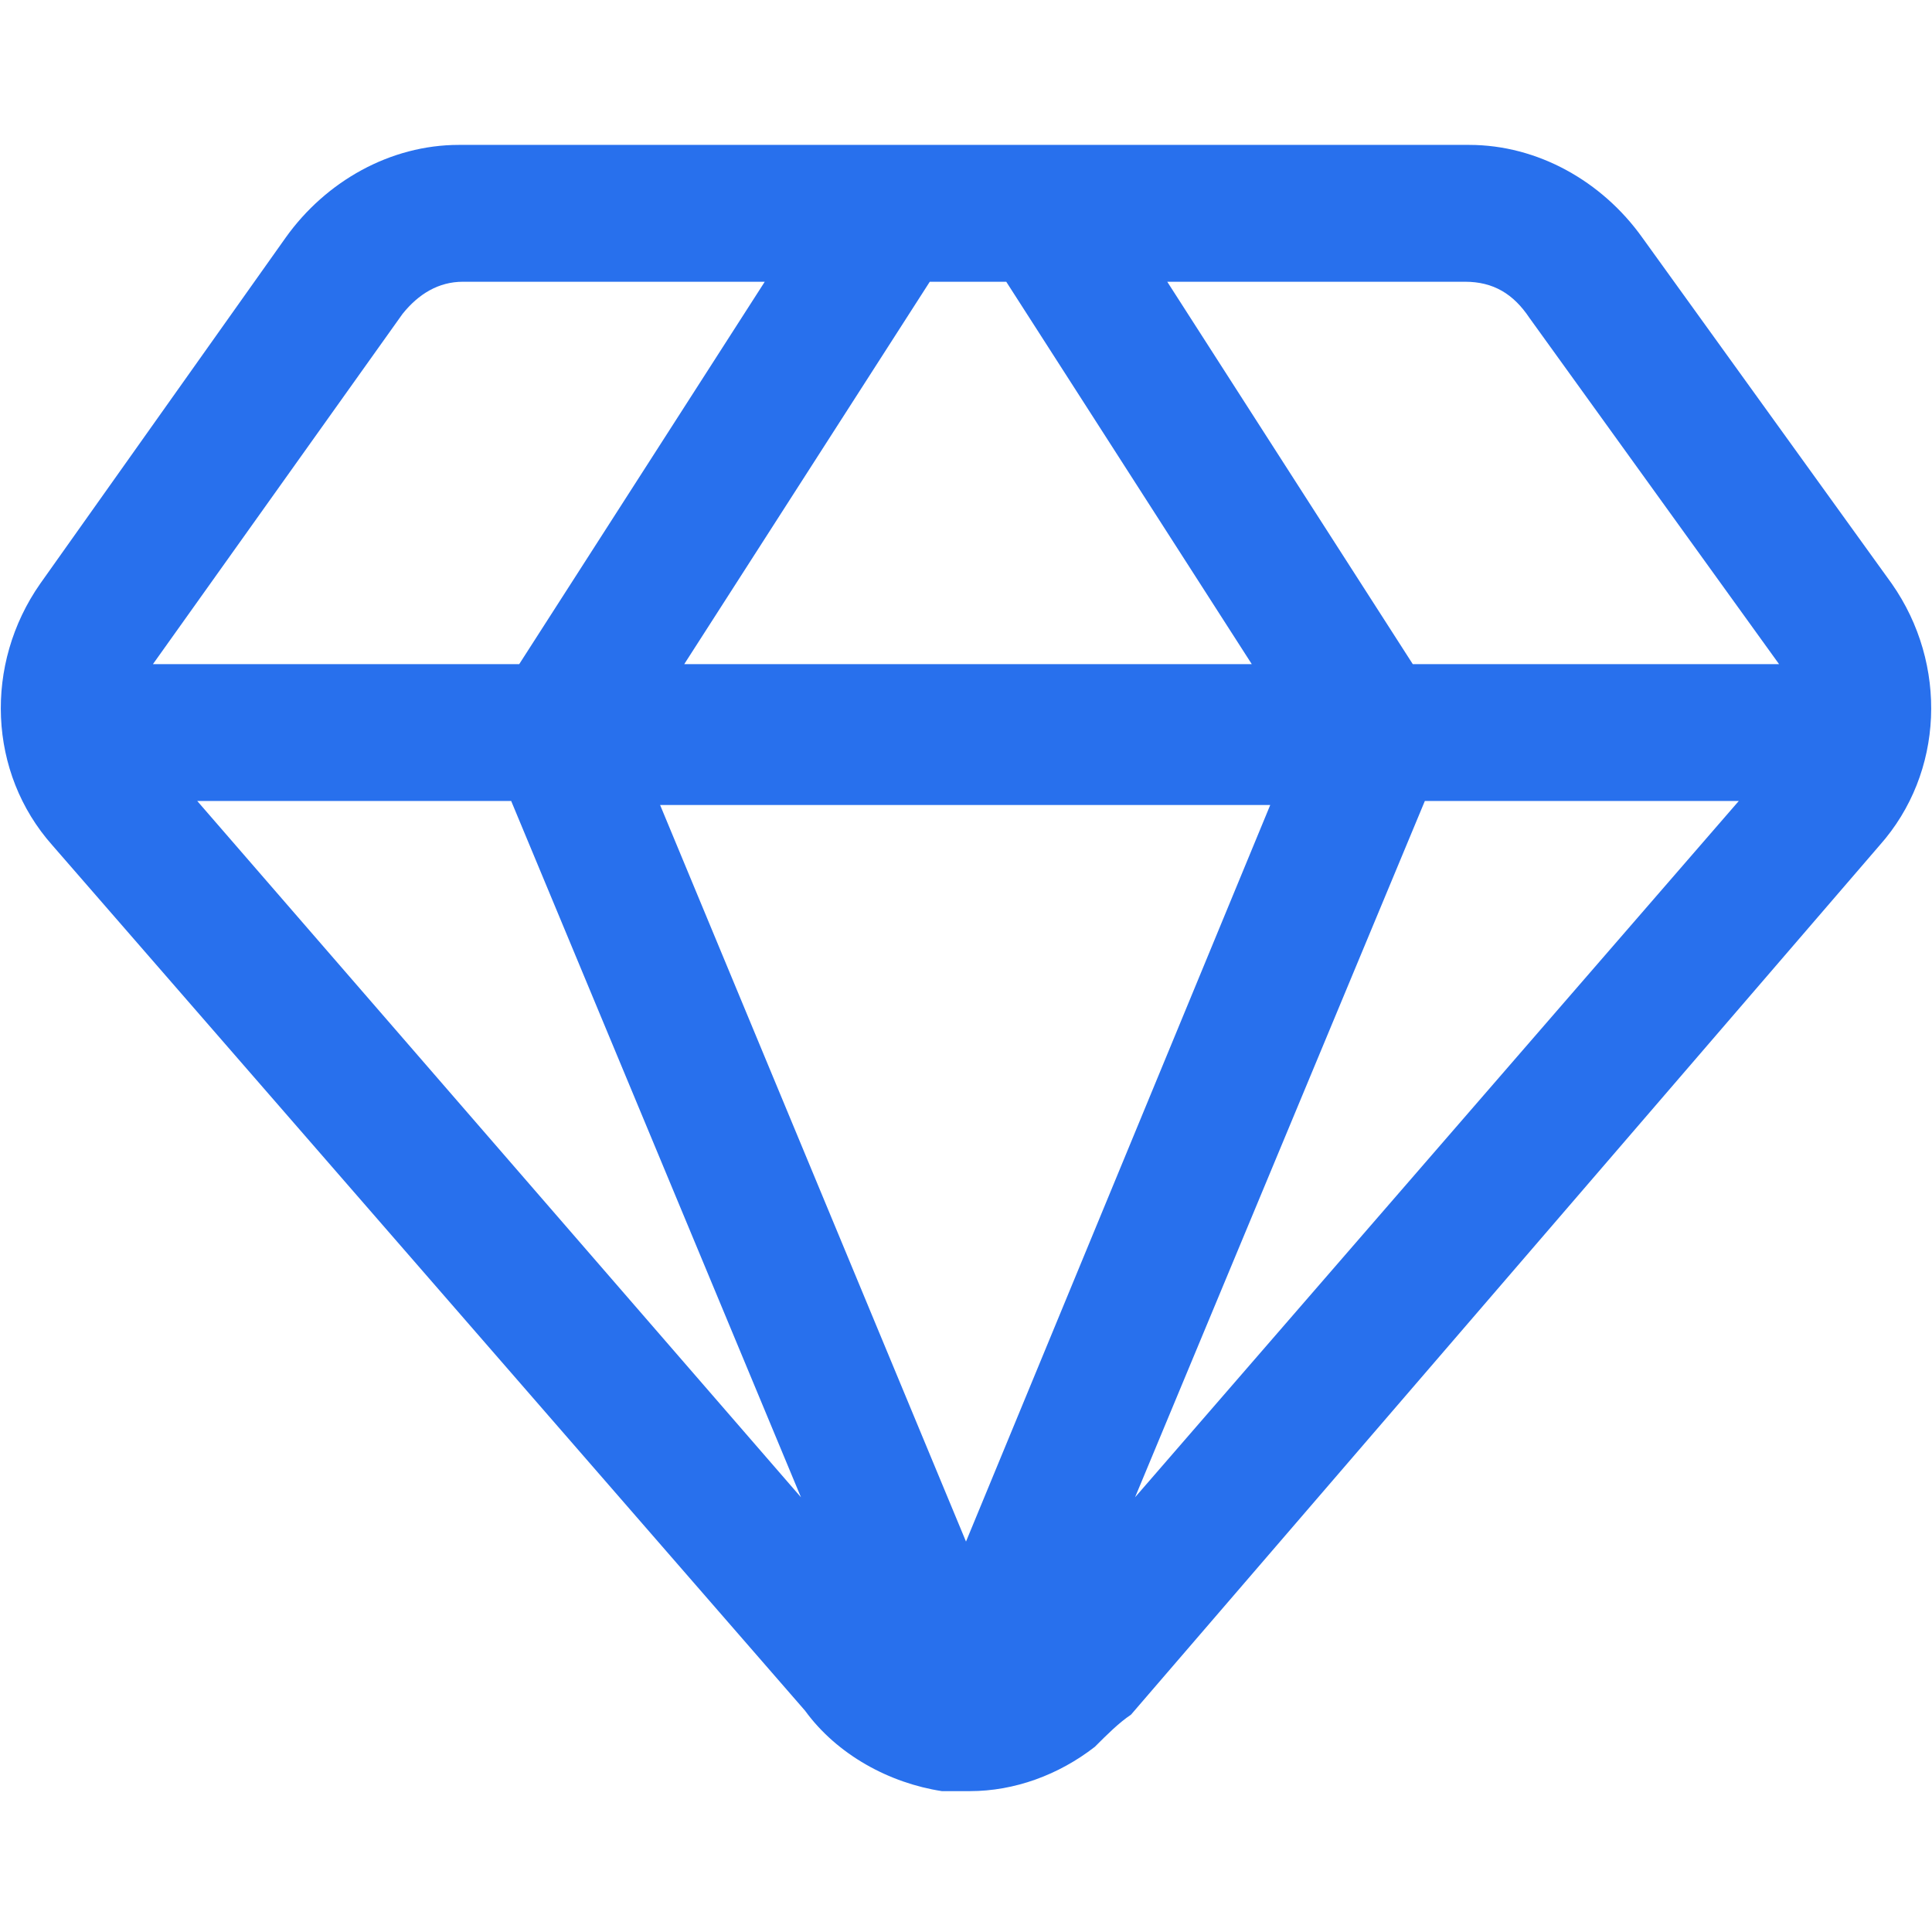<?xml version="1.0" encoding="utf-8"?>
<!-- Generator: Adobe Illustrator 26.1.0, SVG Export Plug-In . SVG Version: 6.00 Build 0)  -->
<svg version="1.1" id="Layer_1" xmlns="http://www.w3.org/2000/svg" xmlns:xlink="http://www.w3.org/1999/xlink" x="0px" y="0px"
	 viewBox="0 0 48 48" style="enable-background:new 0 0 48 48;" xml:space="preserve">
<style type="text/css">
	.st0{fill:#2870ED;}
</style>
<path class="st0" d="M47,14.5l-6.2-8.6c-1-1.4-2.6-2.3-4.3-2.3c0,0,0,0,0,0l-10.3,0c-0.2,0-0.4,0-0.7,0l-3,0c-0.2,0-0.4,0-0.7,0
	l-10.4,0c-1.7,0-3.3,0.9-4.3,2.3L1,14.5c-1.4,2-1.3,4.7,0.3,6.5l18.7,21.5c0.8,1.1,2.1,1.8,3.4,2c0.2,0,0.4,0,0.7,0
	c1.1,0,2.2-0.4,3.1-1.1c0.3-0.3,0.6-0.6,0.9-0.8L46.7,21C48.3,19.2,48.4,16.5,47,14.5z M12.7,19.9l7.2,17.3l-15-17.3H12.7z M25,7
	l6.1,9.5H17L23.1,7H25z M31.6,19.9L24,38.3l-7.6-18.3H31.6z M35.4,19.9h7.8l-15,17.3L35.4,19.9z M38,7.9l6.2,8.6c0,0,0,0,0,0h-9.1
	L29,7h7.4C37.1,7,37.6,7.3,38,7.9z M10,7.8C10.4,7.3,10.9,7,11.5,7H19l-6.1,9.5H3.8L10,7.8z"/>
</svg>
